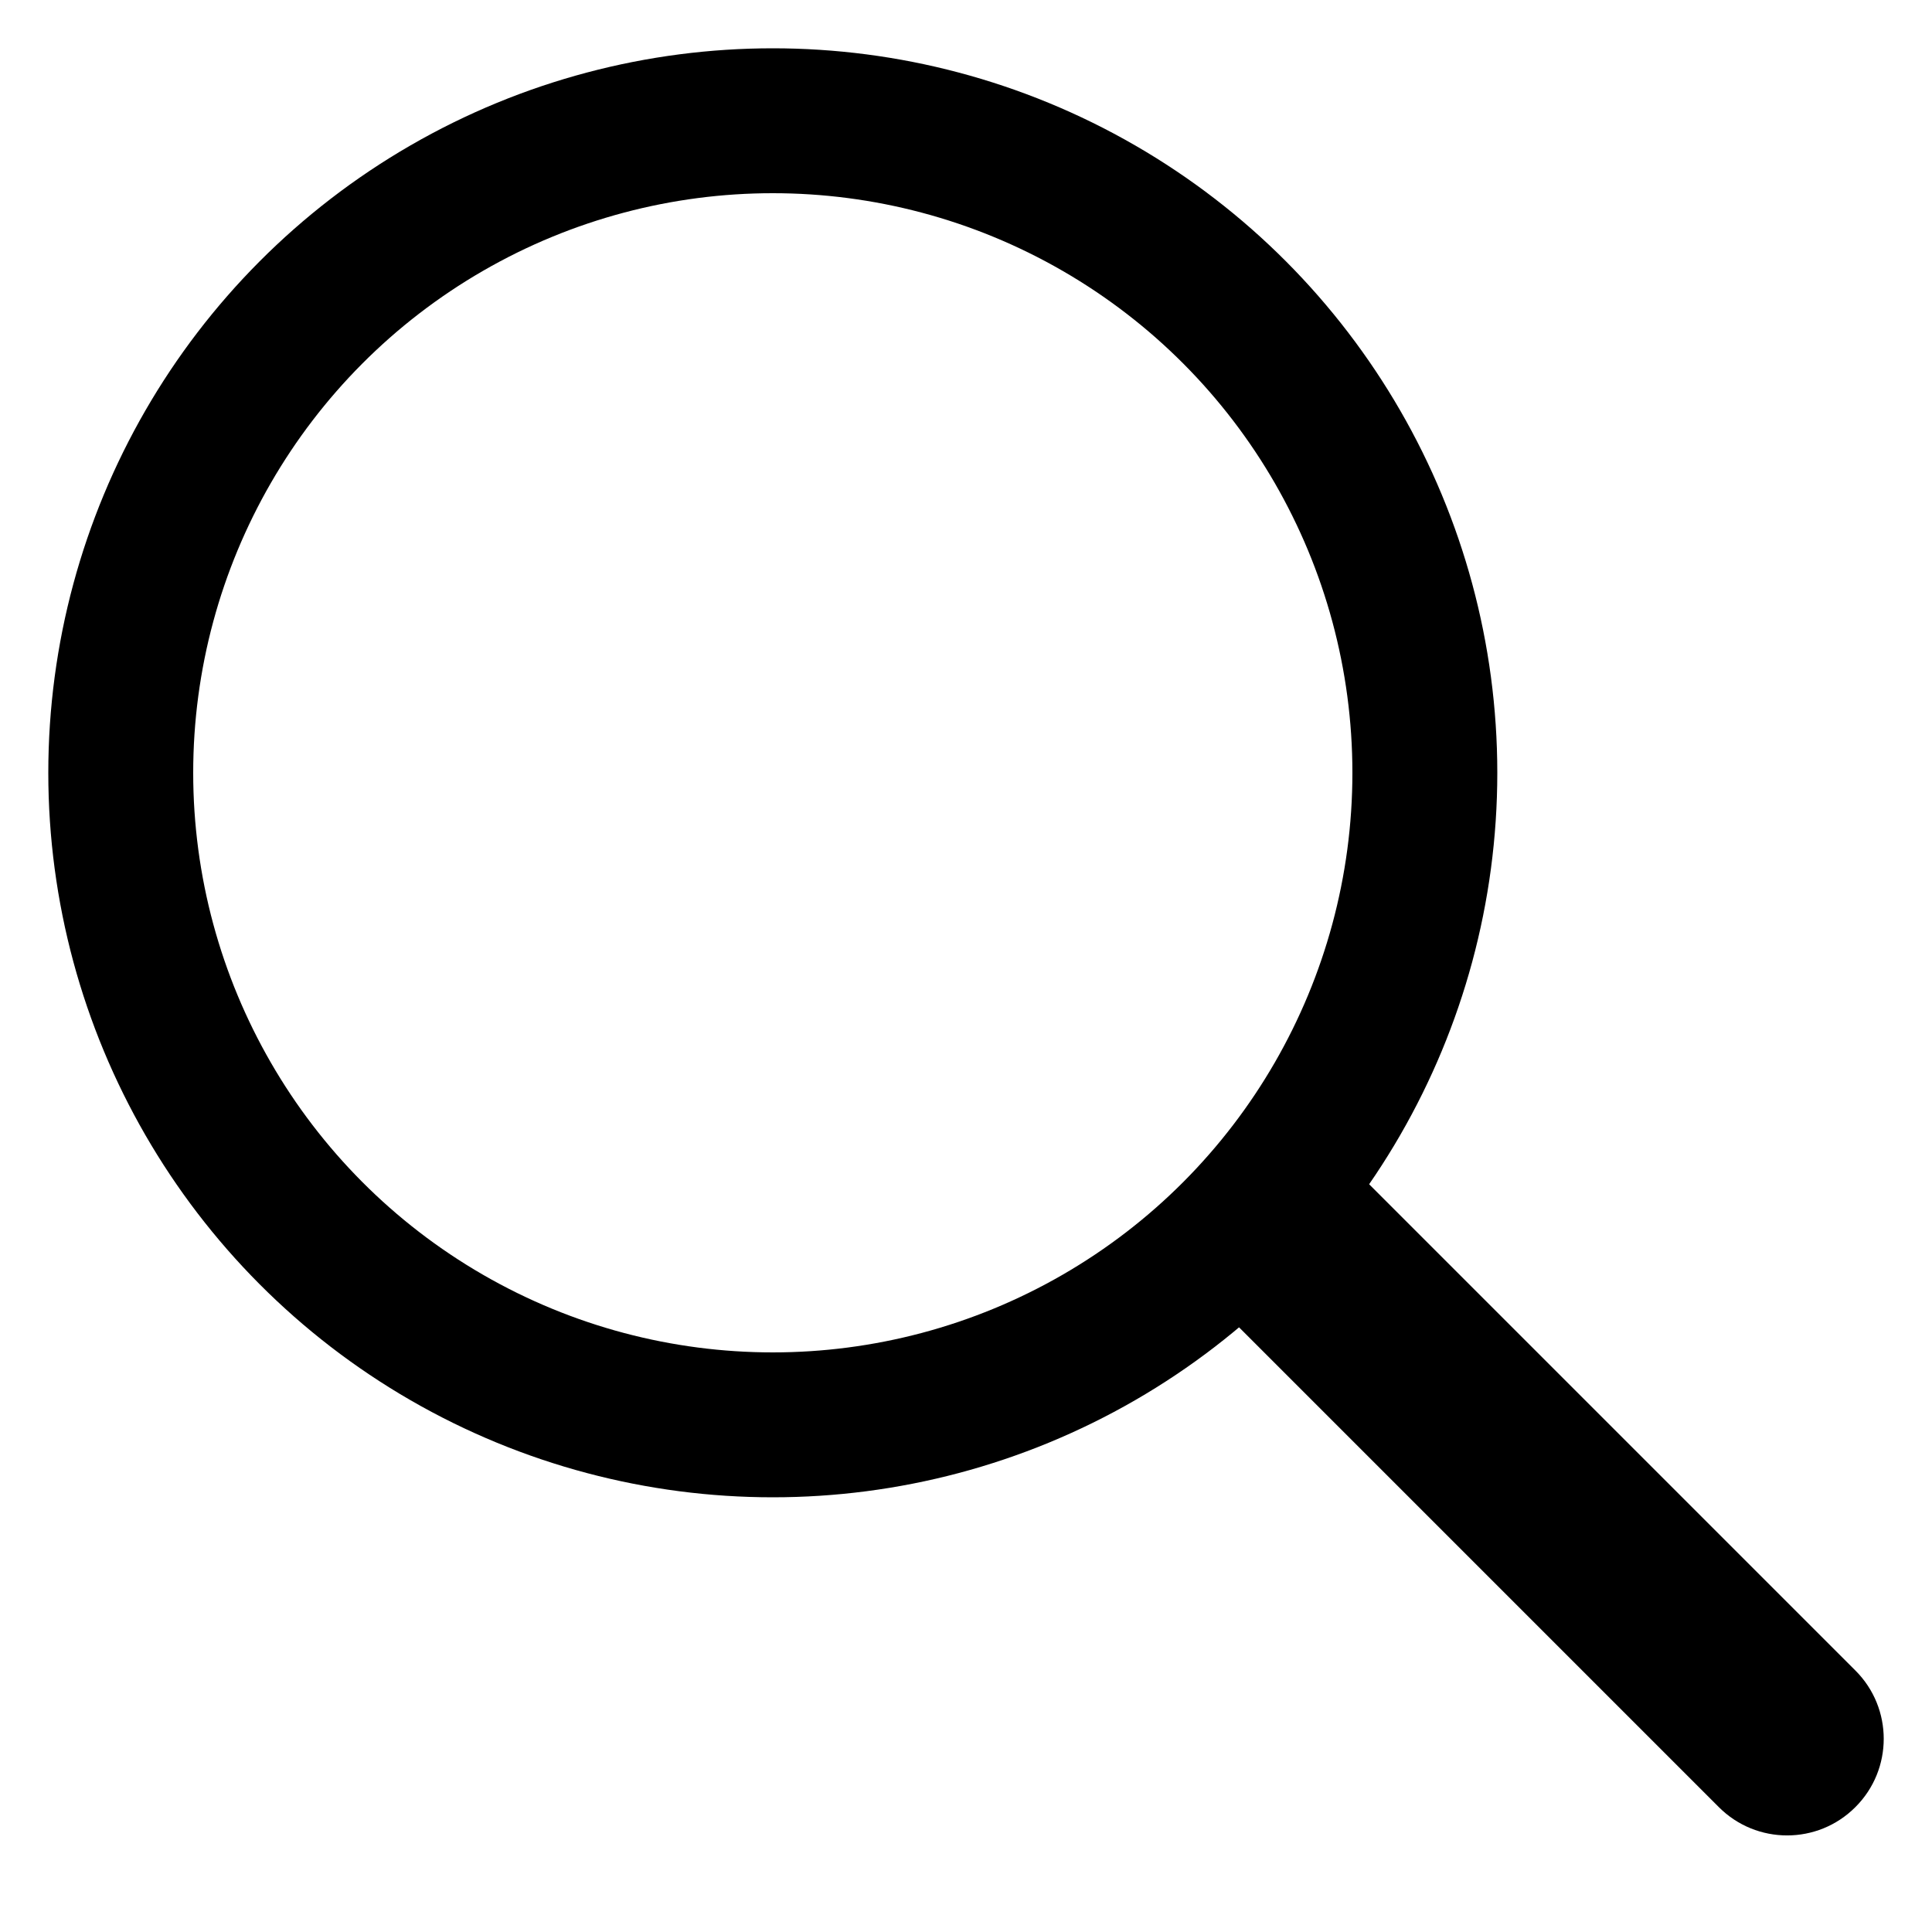 <svg width="20" height="20" viewBox="0 0 20 20" fill="none" xmlns="http://www.w3.org/2000/svg">
<path d="M17.793 18.707C18.183 19.098 18.817 19.098 19.207 18.707C19.598 18.317 19.598 17.683 19.207 17.293L17.793 18.707ZM12.293 13.207L17.793 18.707L19.207 17.293L13.707 11.793L12.293 13.207Z" fill="black"/>
<circle cx="8" cy="8" r="6.75" stroke="black" stroke-width="1.5"/>
</svg>
